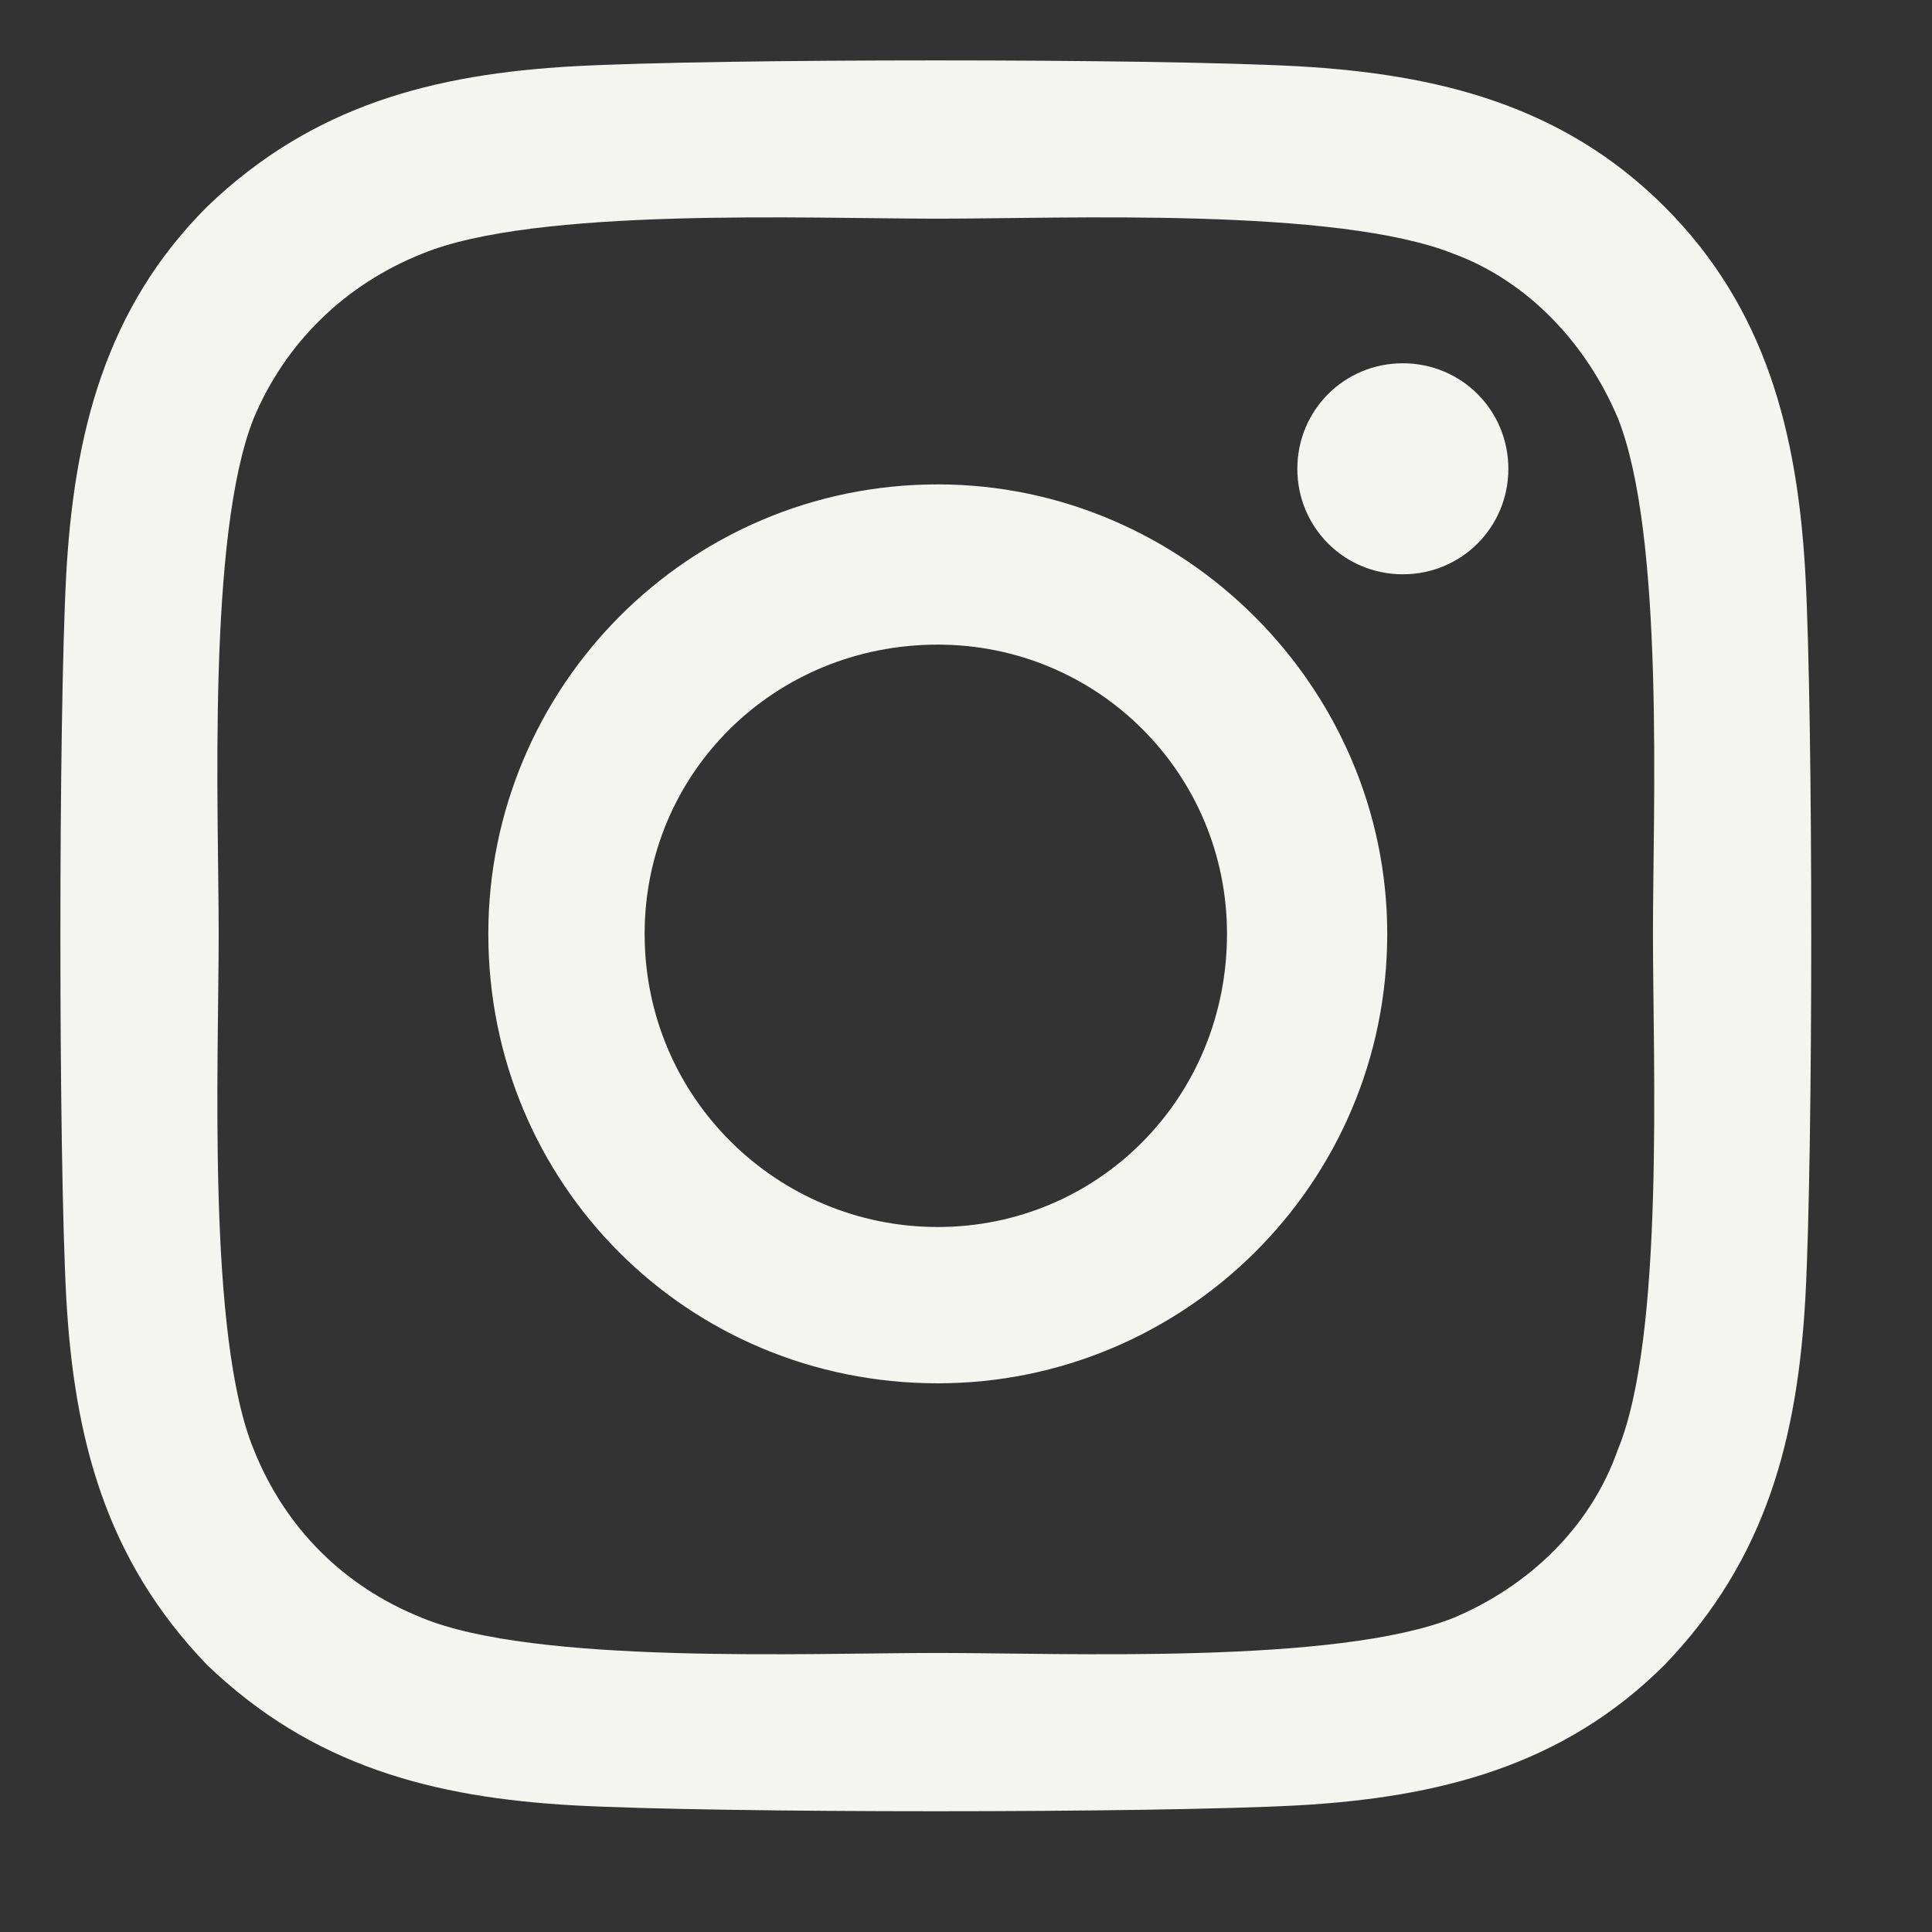 <svg width="32" height="32" viewBox="-1 -1 32 32" fill="none" xmlns="http://www.w3.org/2000/svg">
<rect x="-1" y="-1" width="32" height="32" fill="#333333" stroke="none"/>
<path d="M14.532 7.023C10.389 7.023 7.088 10.389 7.088 14.468C7.088 18.61 10.389 21.912 14.532 21.912C18.61 21.912 21.977 18.61 21.977 14.468C21.977 10.389 18.61 7.023 14.532 7.023ZM14.532 19.323C11.878 19.323 9.677 17.186 9.677 14.468C9.677 11.814 11.814 9.677 14.532 9.677C17.186 9.677 19.323 11.814 19.323 14.468C19.323 17.186 17.186 19.323 14.532 19.323ZM23.983 6.765C23.983 5.794 23.206 5.017 22.235 5.017C21.265 5.017 20.488 5.794 20.488 6.765C20.488 7.735 21.265 8.512 22.235 8.512C23.206 8.512 23.983 7.735 23.983 6.765ZM28.903 8.512C28.773 6.182 28.256 4.11 26.573 2.427C24.89 0.744 22.818 0.227 20.488 0.097C18.093 -0.032 10.907 -0.032 8.512 0.097C6.182 0.227 4.175 0.744 2.427 2.427C0.744 4.11 0.227 6.182 0.097 8.512C-0.032 10.907 -0.032 18.093 0.097 20.488C0.227 22.818 0.744 24.825 2.427 26.573C4.175 28.256 6.182 28.773 8.512 28.903C10.907 29.032 18.093 29.032 20.488 28.903C22.818 28.773 24.89 28.256 26.573 26.573C28.256 24.825 28.773 22.818 28.903 20.488C29.032 18.093 29.032 10.907 28.903 8.512ZM25.796 23.012C25.343 24.307 24.307 25.278 23.077 25.796C21.135 26.573 16.604 26.378 14.532 26.378C12.396 26.378 7.865 26.573 5.988 25.796C4.693 25.278 3.722 24.307 3.204 23.012C2.427 21.135 2.622 16.604 2.622 14.468C2.622 12.396 2.427 7.865 3.204 5.923C3.722 4.693 4.693 3.722 5.988 3.204C7.865 2.427 12.396 2.622 14.532 2.622C16.604 2.622 21.135 2.427 23.077 3.204C24.307 3.657 25.278 4.693 25.796 5.923C26.573 7.865 26.378 12.396 26.378 14.468C26.378 16.604 26.573 21.135 25.796 23.012Z" fill="#F5F5EF"/>
</svg>
